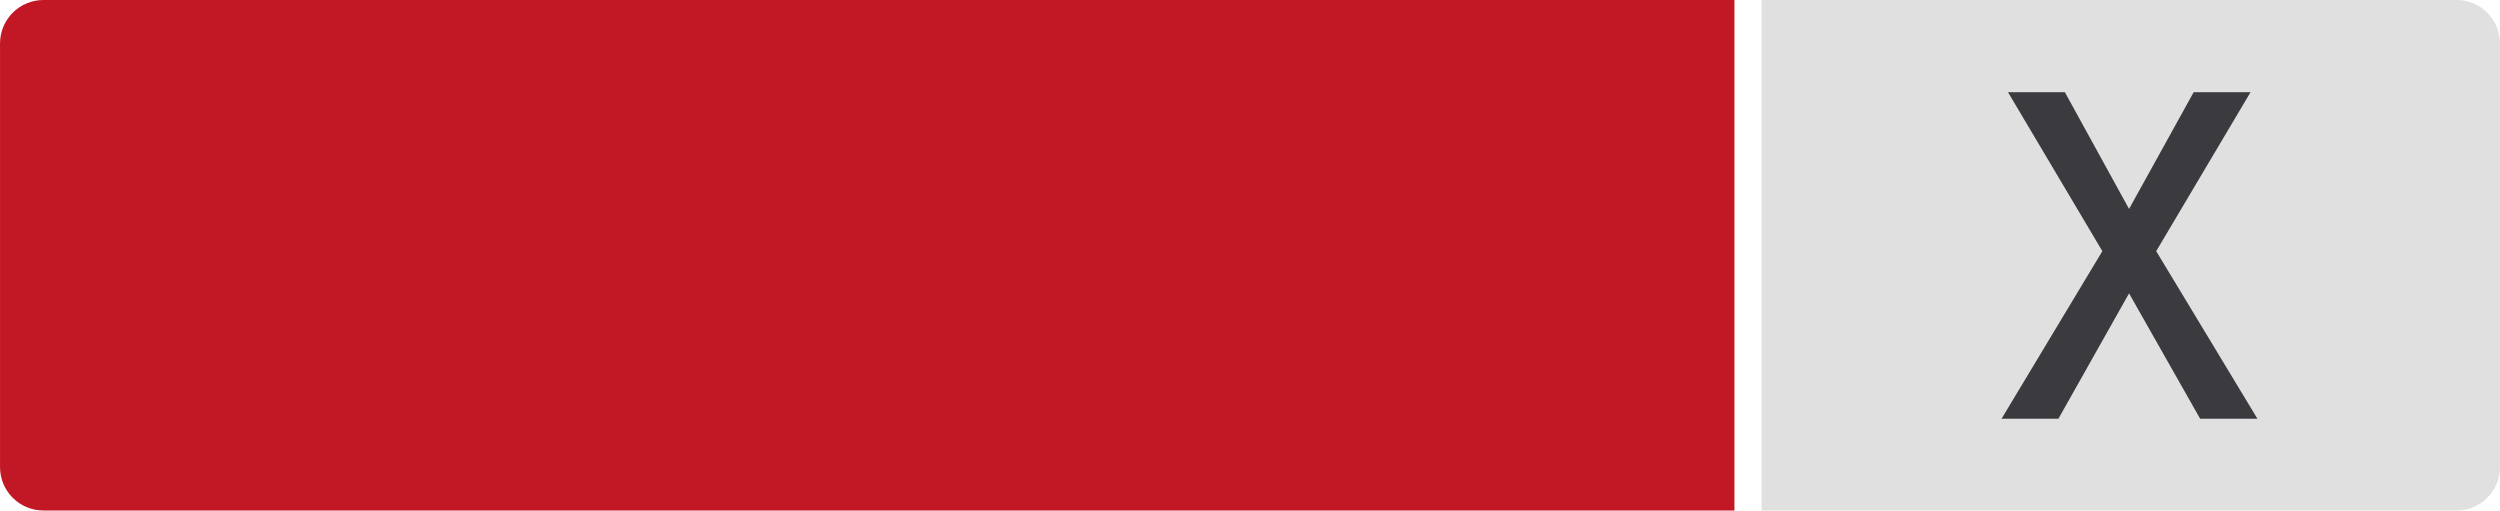 <?xml version="1.0" encoding="UTF-8"?>
<svg id="_レイヤー_1" data-name="レイヤー 1" xmlns="http://www.w3.org/2000/svg" width="20.47mm" height="4.18mm" viewBox="0 0 58.03 11.85">
  <defs>
    <style>
      .cls-1 {
        fill: #e0e0e0;
      }

      .cls-2 {
        fill: #3b3b3f;
      }

      .cls-3 {
        fill: #c21825;
      }
    </style>
  </defs>
  <path class="cls-1" d="M40.89,11.85h16.13c.56,0,1.01-.45,1.01-1.01V1.01c0-.56-.45-1.01-1.01-1.01h-16.13V11.85Z"/>
  <polygon class="cls-2" points="51.07 9.72 49.42 6.81 47.78 9.72 46.46 9.72 48.8 5.83 46.61 2.14 47.93 2.14 49.42 4.85 50.92 2.14 52.24 2.14 50.05 5.83 52.4 9.72 51.07 9.72"/>
  <path class="cls-3" d="M40.26,0H1.01C.45,0,0,.45,0,1.01V10.84c0,.56,.45,1.01,1.01,1.01H40.26V0Z"/>
</svg>